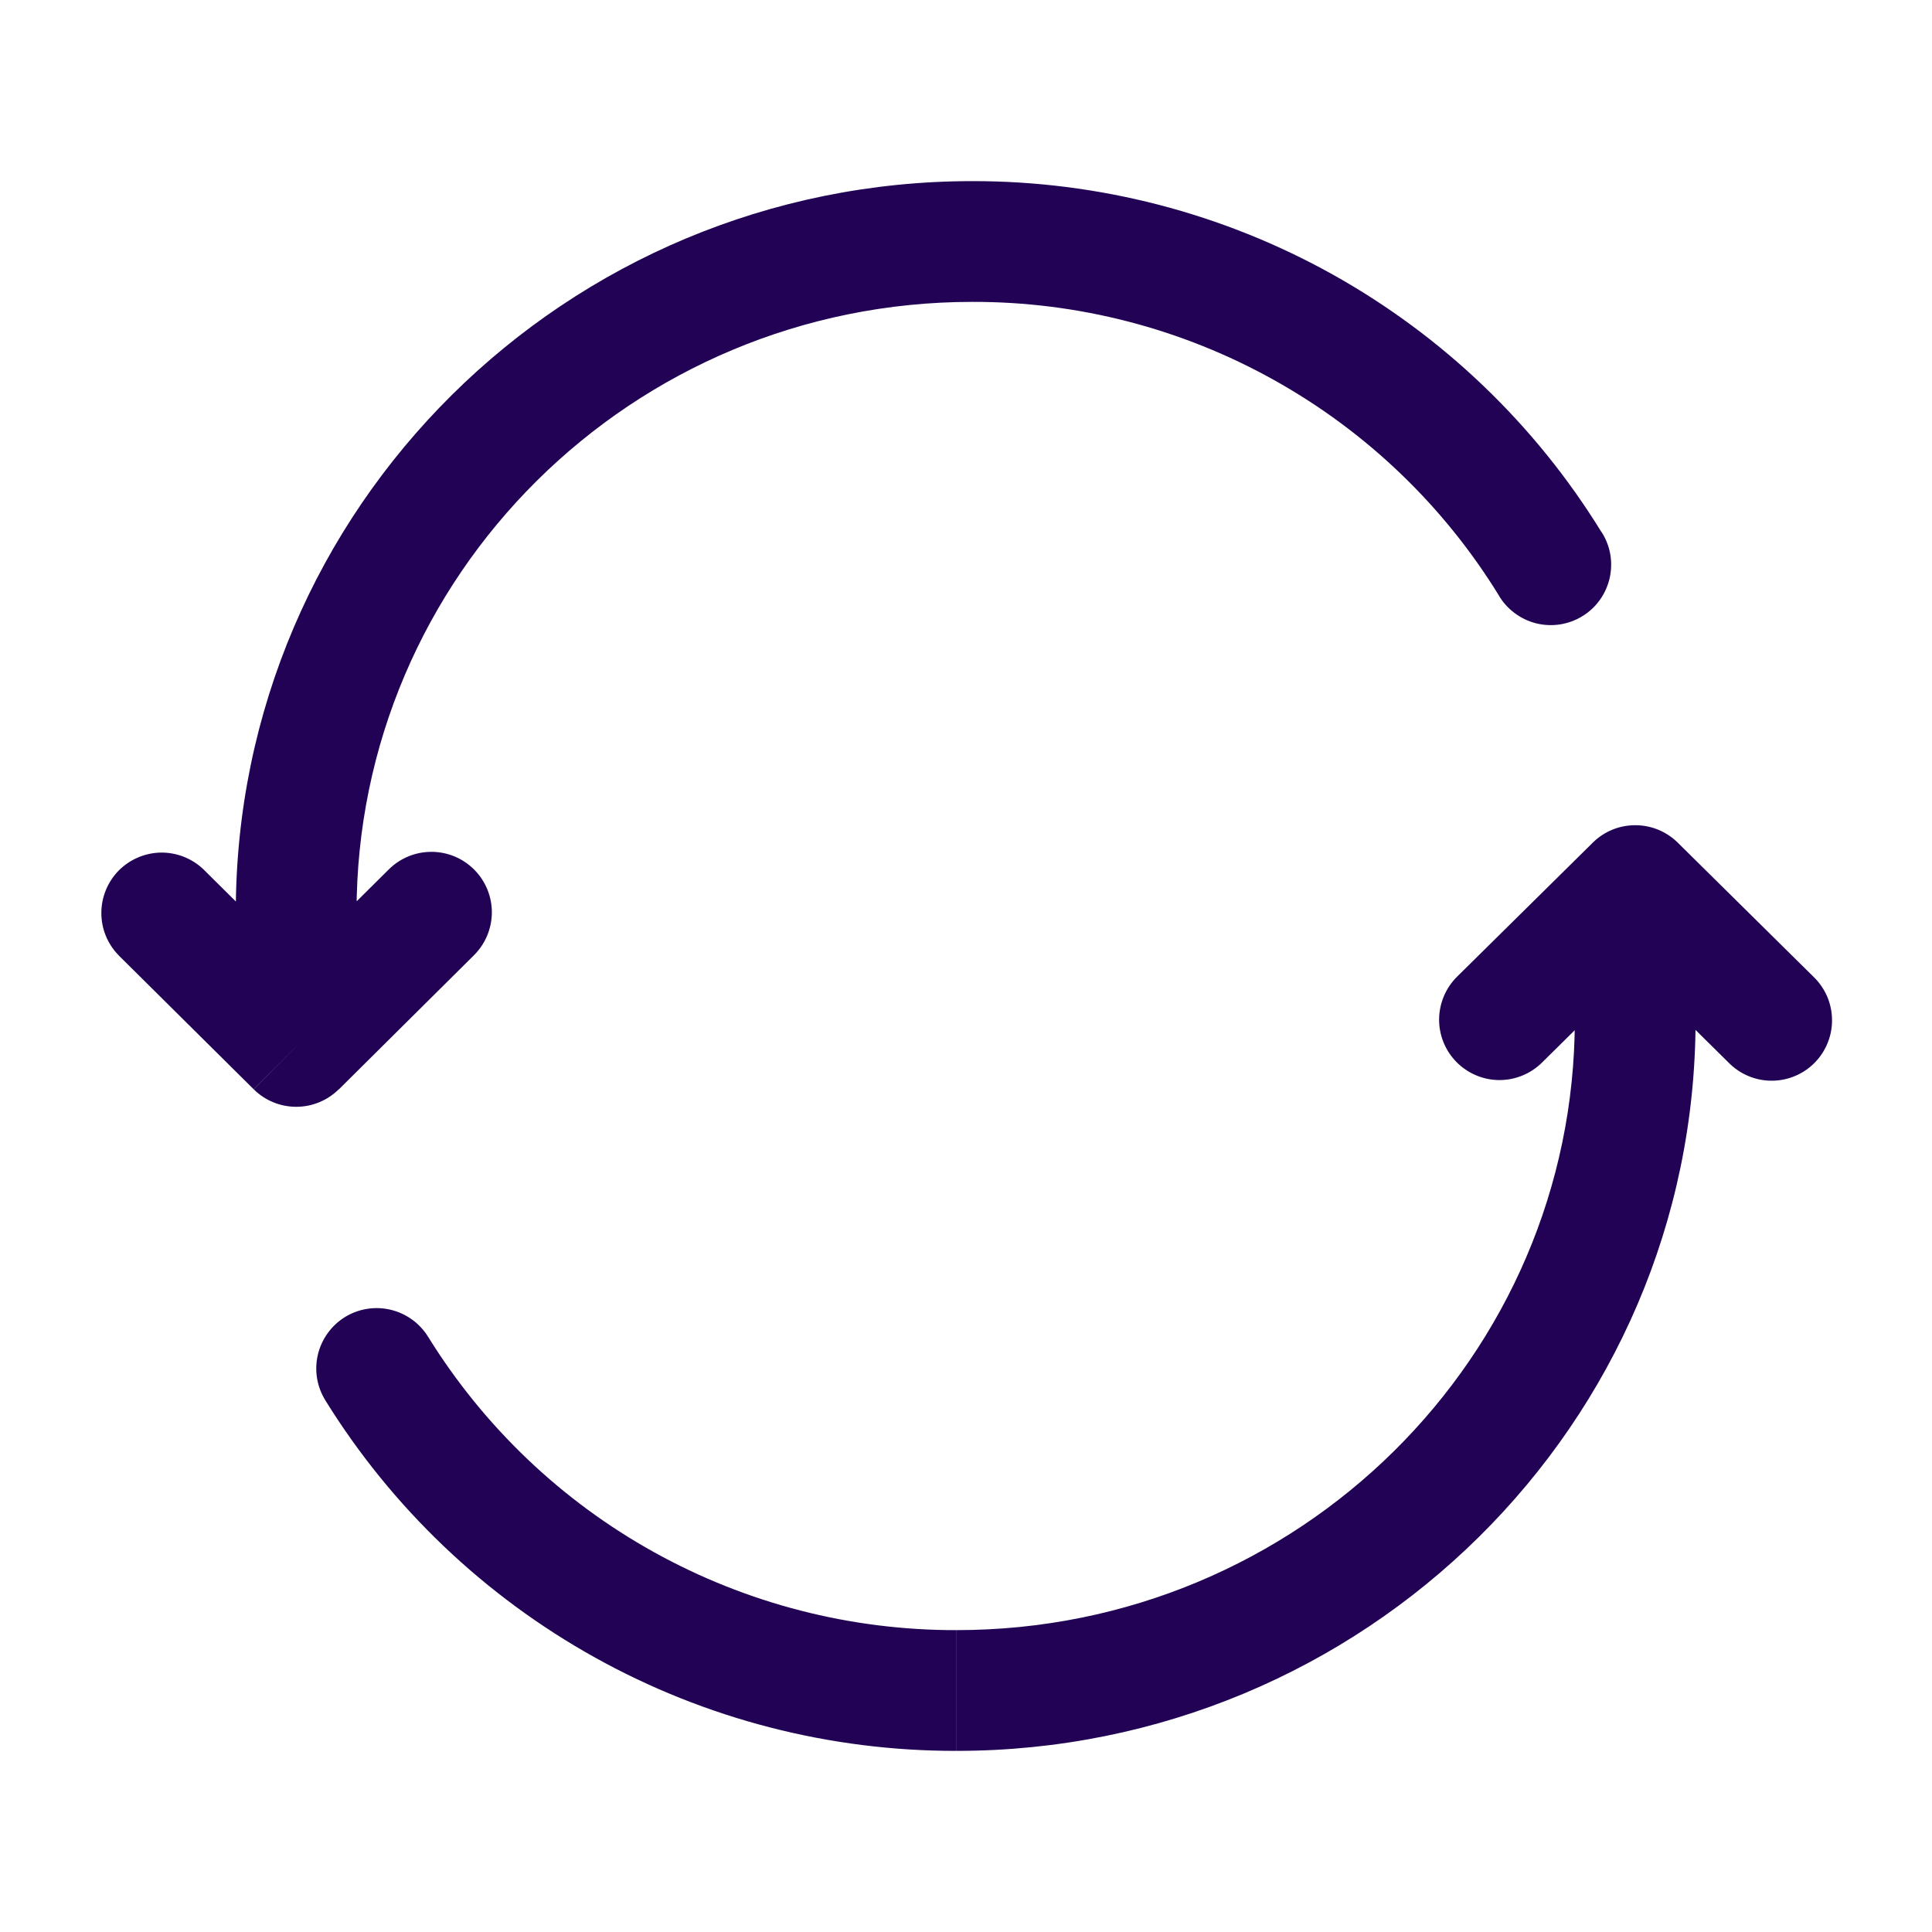 <?xml version="1.0" encoding="UTF-8"?>
<svg xmlns="http://www.w3.org/2000/svg" width="24" height="24" viewBox="0 0 24 24" fill="none"><path d="M3.68 13L3.152 13.532C3.292 13.671 3.482 13.749 3.68 13.749C3.878 13.749 4.067 13.671 4.208 13.532L3.68 13ZM5.888 11.866C6.029 11.726 6.109 11.535 6.11 11.336C6.111 11.137 6.032 10.945 5.892 10.804C5.822 10.734 5.74 10.678 5.649 10.64C5.558 10.602 5.46 10.582 5.362 10.582C5.162 10.581 4.971 10.66 4.83 10.8L5.888 11.866ZM2.528 10.8C2.386 10.664 2.196 10.589 1.999 10.591C1.803 10.594 1.615 10.674 1.476 10.813C1.338 10.953 1.26 11.142 1.259 11.338C1.258 11.535 1.334 11.724 1.472 11.865L2.528 10.8ZM18.616 7.392C18.666 7.479 18.733 7.554 18.813 7.614C18.893 7.675 18.984 7.718 19.081 7.743C19.178 7.767 19.279 7.772 19.378 7.757C19.477 7.741 19.572 7.707 19.657 7.654C19.743 7.602 19.817 7.533 19.875 7.451C19.933 7.37 19.974 7.277 19.996 7.18C20.018 7.082 20.02 6.981 20.003 6.882C19.985 6.784 19.948 6.69 19.893 6.606L18.616 7.392ZM12.079 2.25C7.032 2.25 2.929 6.311 2.929 11.333H4.429C4.429 7.151 7.849 3.75 12.079 3.75V2.25ZM2.929 11.333V13H4.429V11.333H2.929ZM4.209 13.533L5.888 11.866L4.83 10.8L3.15 12.467L4.209 13.533ZM4.209 12.468L2.528 10.8L1.471 11.865L3.151 13.531L4.209 12.468ZM19.893 6.608C19.072 5.274 17.922 4.173 16.555 3.41C15.187 2.647 13.645 2.248 12.079 2.25V3.75C13.389 3.747 14.679 4.081 15.823 4.719C16.968 5.357 17.93 6.277 18.617 7.393L19.893 6.608ZM20.314 11L20.841 10.467C20.7 10.328 20.511 10.251 20.314 10.251C20.116 10.251 19.927 10.328 19.787 10.467L20.314 11ZM18.1 12.133C18.03 12.202 17.974 12.285 17.936 12.376C17.898 12.466 17.878 12.564 17.877 12.662C17.876 12.861 17.954 13.053 18.094 13.194C18.234 13.335 18.424 13.416 18.623 13.417C18.822 13.418 19.013 13.34 19.155 13.2L18.1 12.133ZM21.473 13.2C21.543 13.271 21.626 13.328 21.717 13.366C21.809 13.405 21.907 13.425 22.007 13.425C22.107 13.425 22.205 13.406 22.297 13.367C22.389 13.329 22.472 13.273 22.542 13.202C22.612 13.131 22.667 13.047 22.704 12.955C22.741 12.863 22.76 12.764 22.758 12.664C22.757 12.565 22.736 12.467 22.696 12.375C22.656 12.284 22.599 12.202 22.527 12.133L21.473 13.2ZM5.318 16.606C5.213 16.437 5.046 16.316 4.852 16.27C4.659 16.224 4.455 16.257 4.285 16.361C4.116 16.466 3.995 16.634 3.949 16.827C3.903 17.021 3.936 17.225 4.041 17.394L5.318 16.606ZM11.883 21.75C16.945 21.75 21.063 17.692 21.063 12.667H19.563C19.563 16.847 16.133 20.25 11.883 20.25V21.75ZM21.063 12.667V11H19.563V12.667H21.063ZM19.787 10.467L18.1 12.133L19.155 13.2L20.841 11.533L19.787 10.467ZM19.787 11.533L21.473 13.2L22.527 12.133L20.841 10.467L19.787 11.533ZM4.04 17.393C4.866 18.728 6.021 19.829 7.394 20.592C8.766 21.355 10.312 21.753 11.882 21.75V20.25C10.568 20.253 9.274 19.92 8.125 19.282C6.976 18.645 6.01 17.723 5.318 16.606L4.04 17.393Z" fill="#210254"/></svg>

